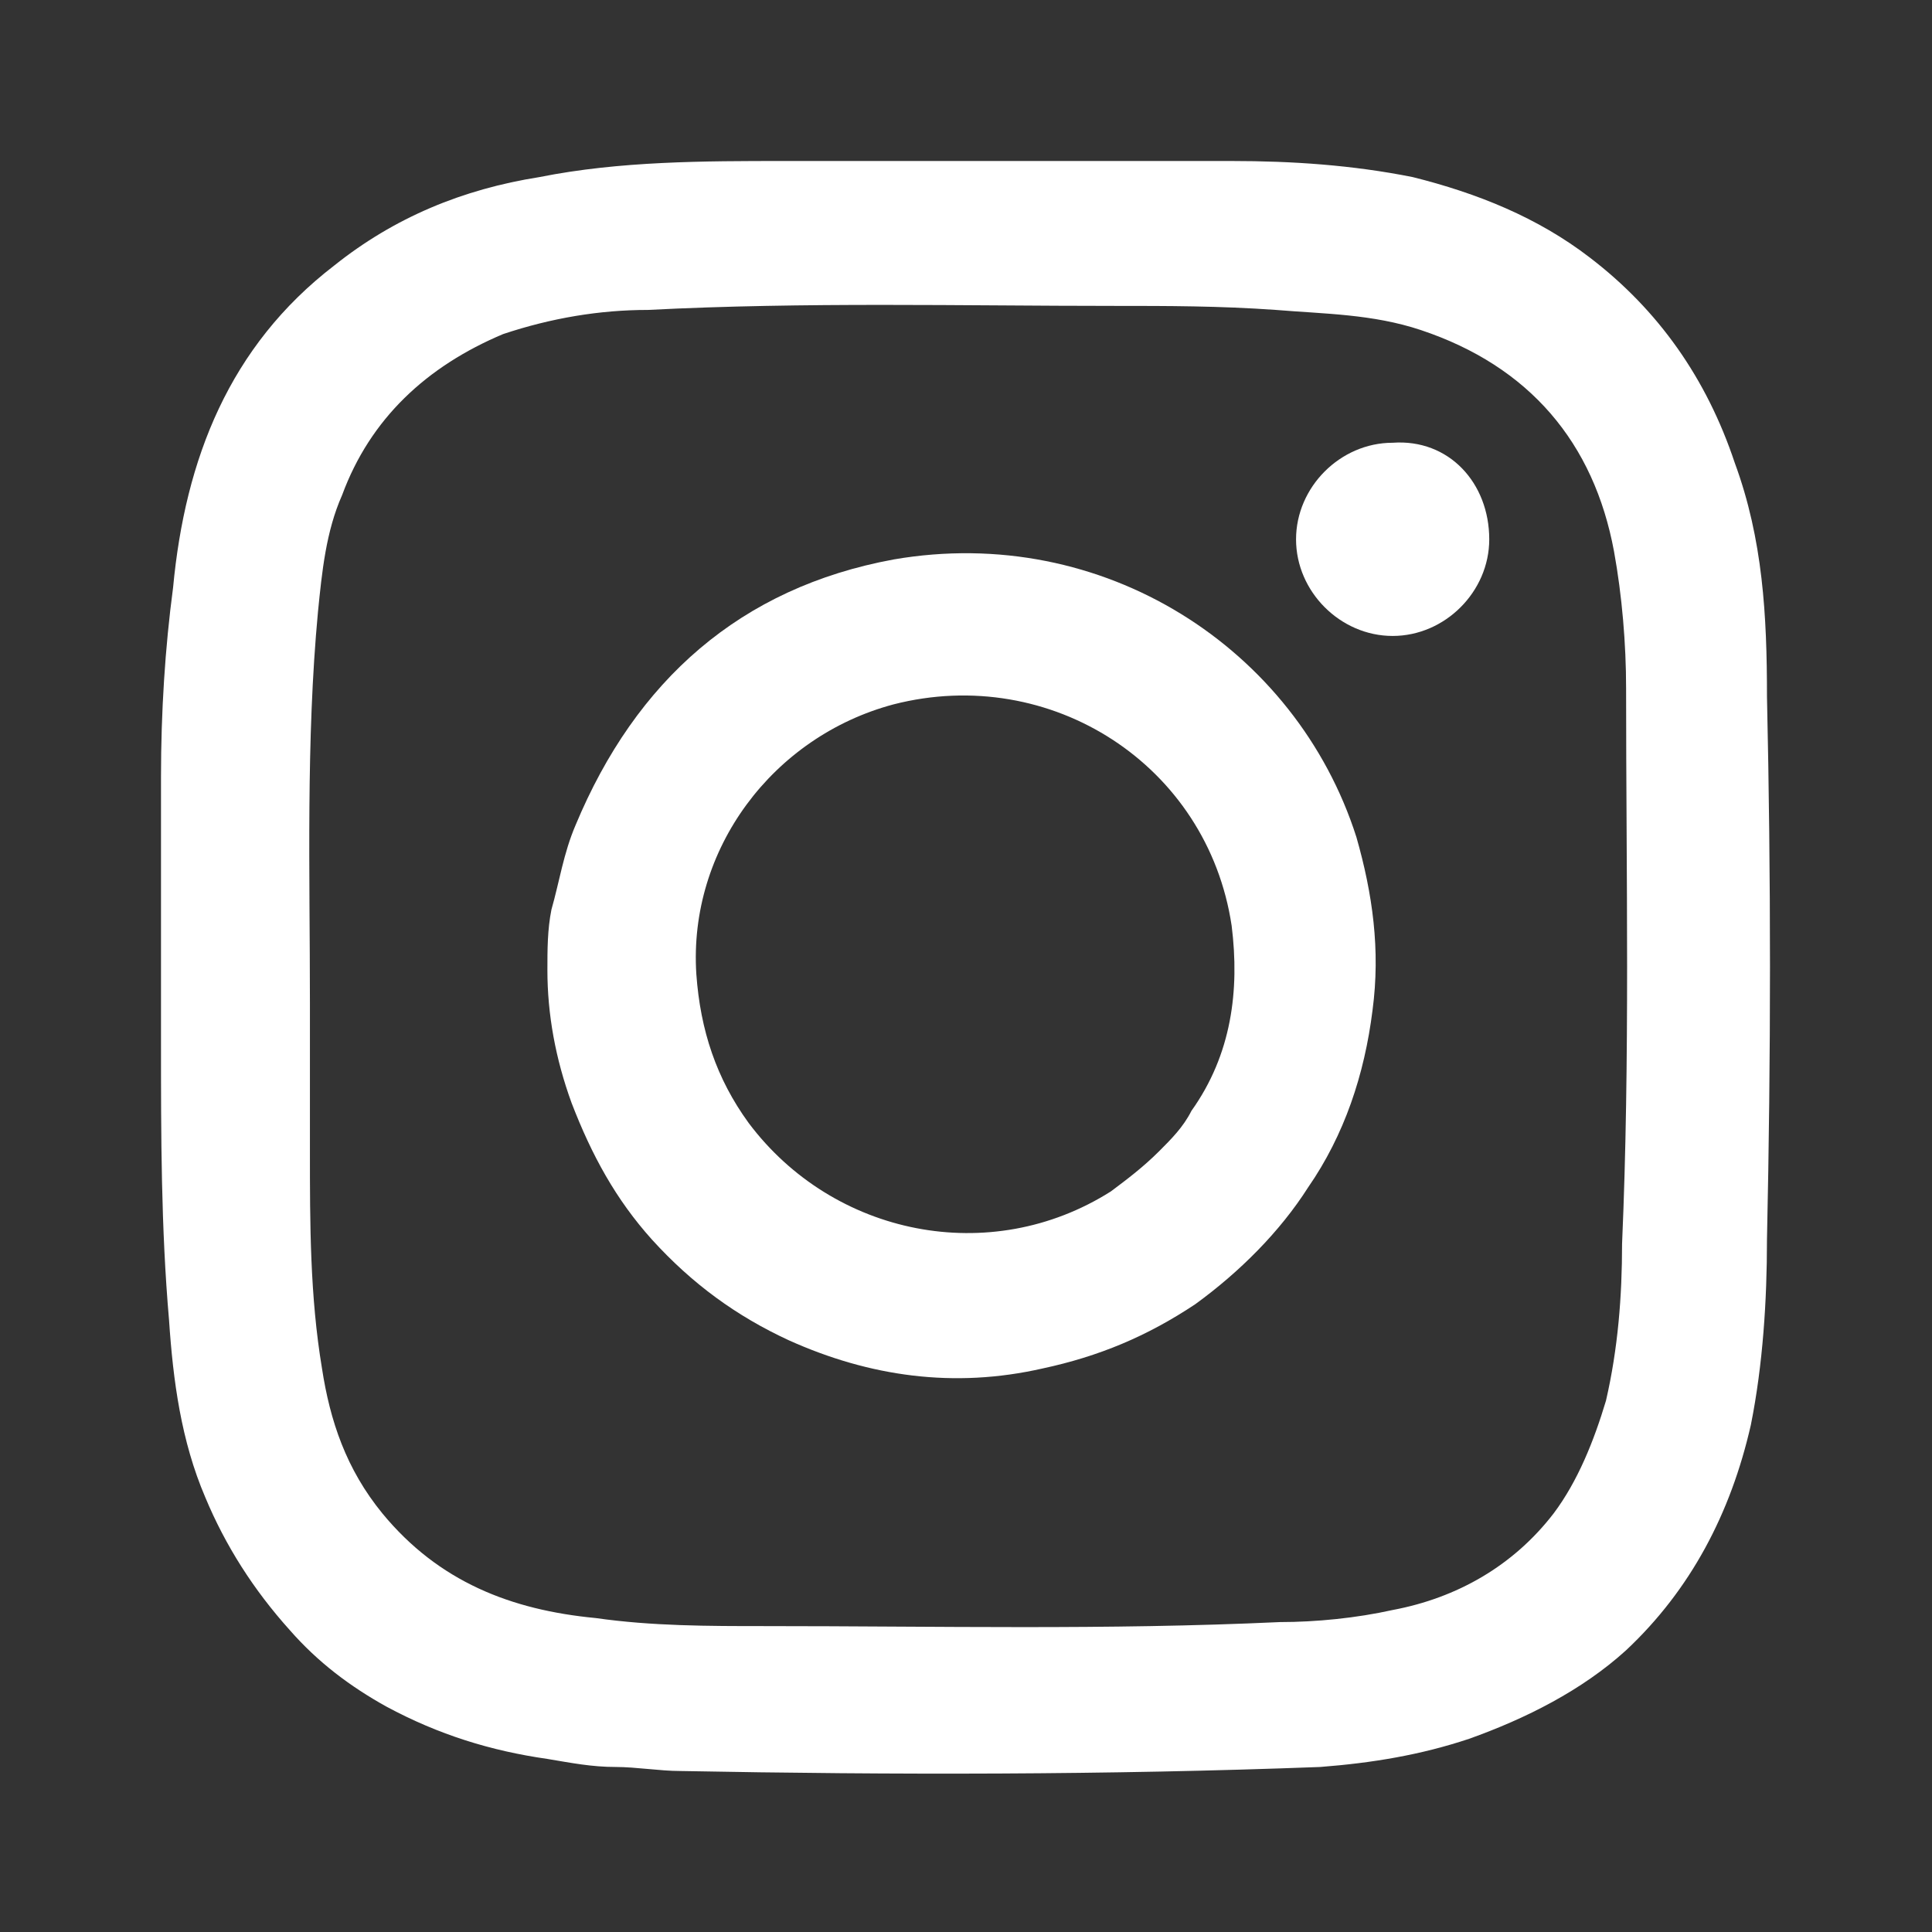 <svg enable-background="new 0 0 48 48" height="48" viewBox="0 0 48 48" width="48" xmlns="http://www.w3.org/2000/svg"><rect x="0" y="0" width="48" height="48" fill="#333333" stroke="none"/><g fill="#fff"><path d="m43.9 17.3c0-2-.1-3.9-.8-5.8-.7-2.1-1.9-3.8-3.6-5.1-1.3-1-2.8-1.6-4.4-2-1.5-.3-3-.4-4.5-.4-3.7 0-7.4 0-11.1 0-2 0-4.1 0-6.1.4-1.9.3-3.6 1-5.1 2.2-2.6 2-3.7 4.8-4 8-.2 1.5-.3 3.1-.3 4.7v6.6c0 2.3 0 4.6.2 6.9.1 1.5.3 3 .9 4.4.5 1.2 1.2 2.3 2.1 3.3.7.8 1.5 1.4 2.4 1.9 1.3.7 2.6 1.1 4 1.3.6.1 1.1.2 1.7.2.5 0 1.1.1 1.6.1 5.3.1 10.6.1 15.9-.1 1.3-.1 2.5-.3 3.7-.7 1.4-.5 2.8-1.2 3.9-2.2 1.6-1.5 2.6-3.4 3.1-5.6.3-1.5.4-3.1.4-4.6.1-4.6.1-9 0-13.5m-3.6 13.6c0 1.3-.1 2.6-.4 3.9-.3 1-.7 2-1.3 2.8-1 1.3-2.4 2.1-4 2.4-.9.2-1.9.3-2.8.3-4.3.2-8.5.1-12.8.1-1.4 0-2.8 0-4.2-.2-2.1-.2-3.9-.9-5.3-2.6-.9-1.1-1.3-2.3-1.5-3.6-.3-1.8-.3-3.6-.3-5.4 0-1.2 0-2.5 0-3.7 0-3.2-.1-6.5.2-9.7.1-1 .2-2 .6-2.9.7-1.9 2.1-3.2 4-4 1.2-.4 2.4-.6 3.6-.6 3.9-.2 7.8-.1 11.6-.1 1.3 0 2.6 0 4 .1 1.2.1 2.4.1 3.6.5 2.7.9 4.3 2.8 4.8 5.5.2 1.1.3 2.3.3 3.4 0 4.6.1 9.2-.1 13.8"/><path d="m22.2 13.9c-3.8.7-6.4 3-7.9 6.6-.3.7-.4 1.4-.6 2.1-.1.5-.1 1-.1 1.5 0 1.1.2 2.2.6 3.3.5 1.3 1.1 2.4 2 3.4 1 1.1 2.1 1.9 3.4 2.5 2 .9 4.1 1.2 6.3.7 1.4-.3 2.6-.8 3.8-1.6 1.1-.8 2.1-1.8 2.8-2.9.9-1.3 1.4-2.8 1.6-4.4.2-1.5 0-2.9-.4-4.3-1.5-4.7-6.3-7.8-11.5-6.9m7.4 13.7c-.2.4-.5.7-.8 1-.4.4-.8.7-1.2 1-3 1.9-6.9 1.1-9-1.7-.8-1.1-1.2-2.3-1.3-3.7-.2-3.1 1.9-5.9 4.9-6.7 3.9-1 7.8 1.5 8.4 5.5.2 1.6 0 3.2-1 4.6"/><path d="m34.6 11c-1.3 0-2.4 1.1-2.4 2.4s1.1 2.4 2.4 2.4 2.4-1.1 2.4-2.4c0-1.4-1-2.5-2.4-2.4"/></g></svg>